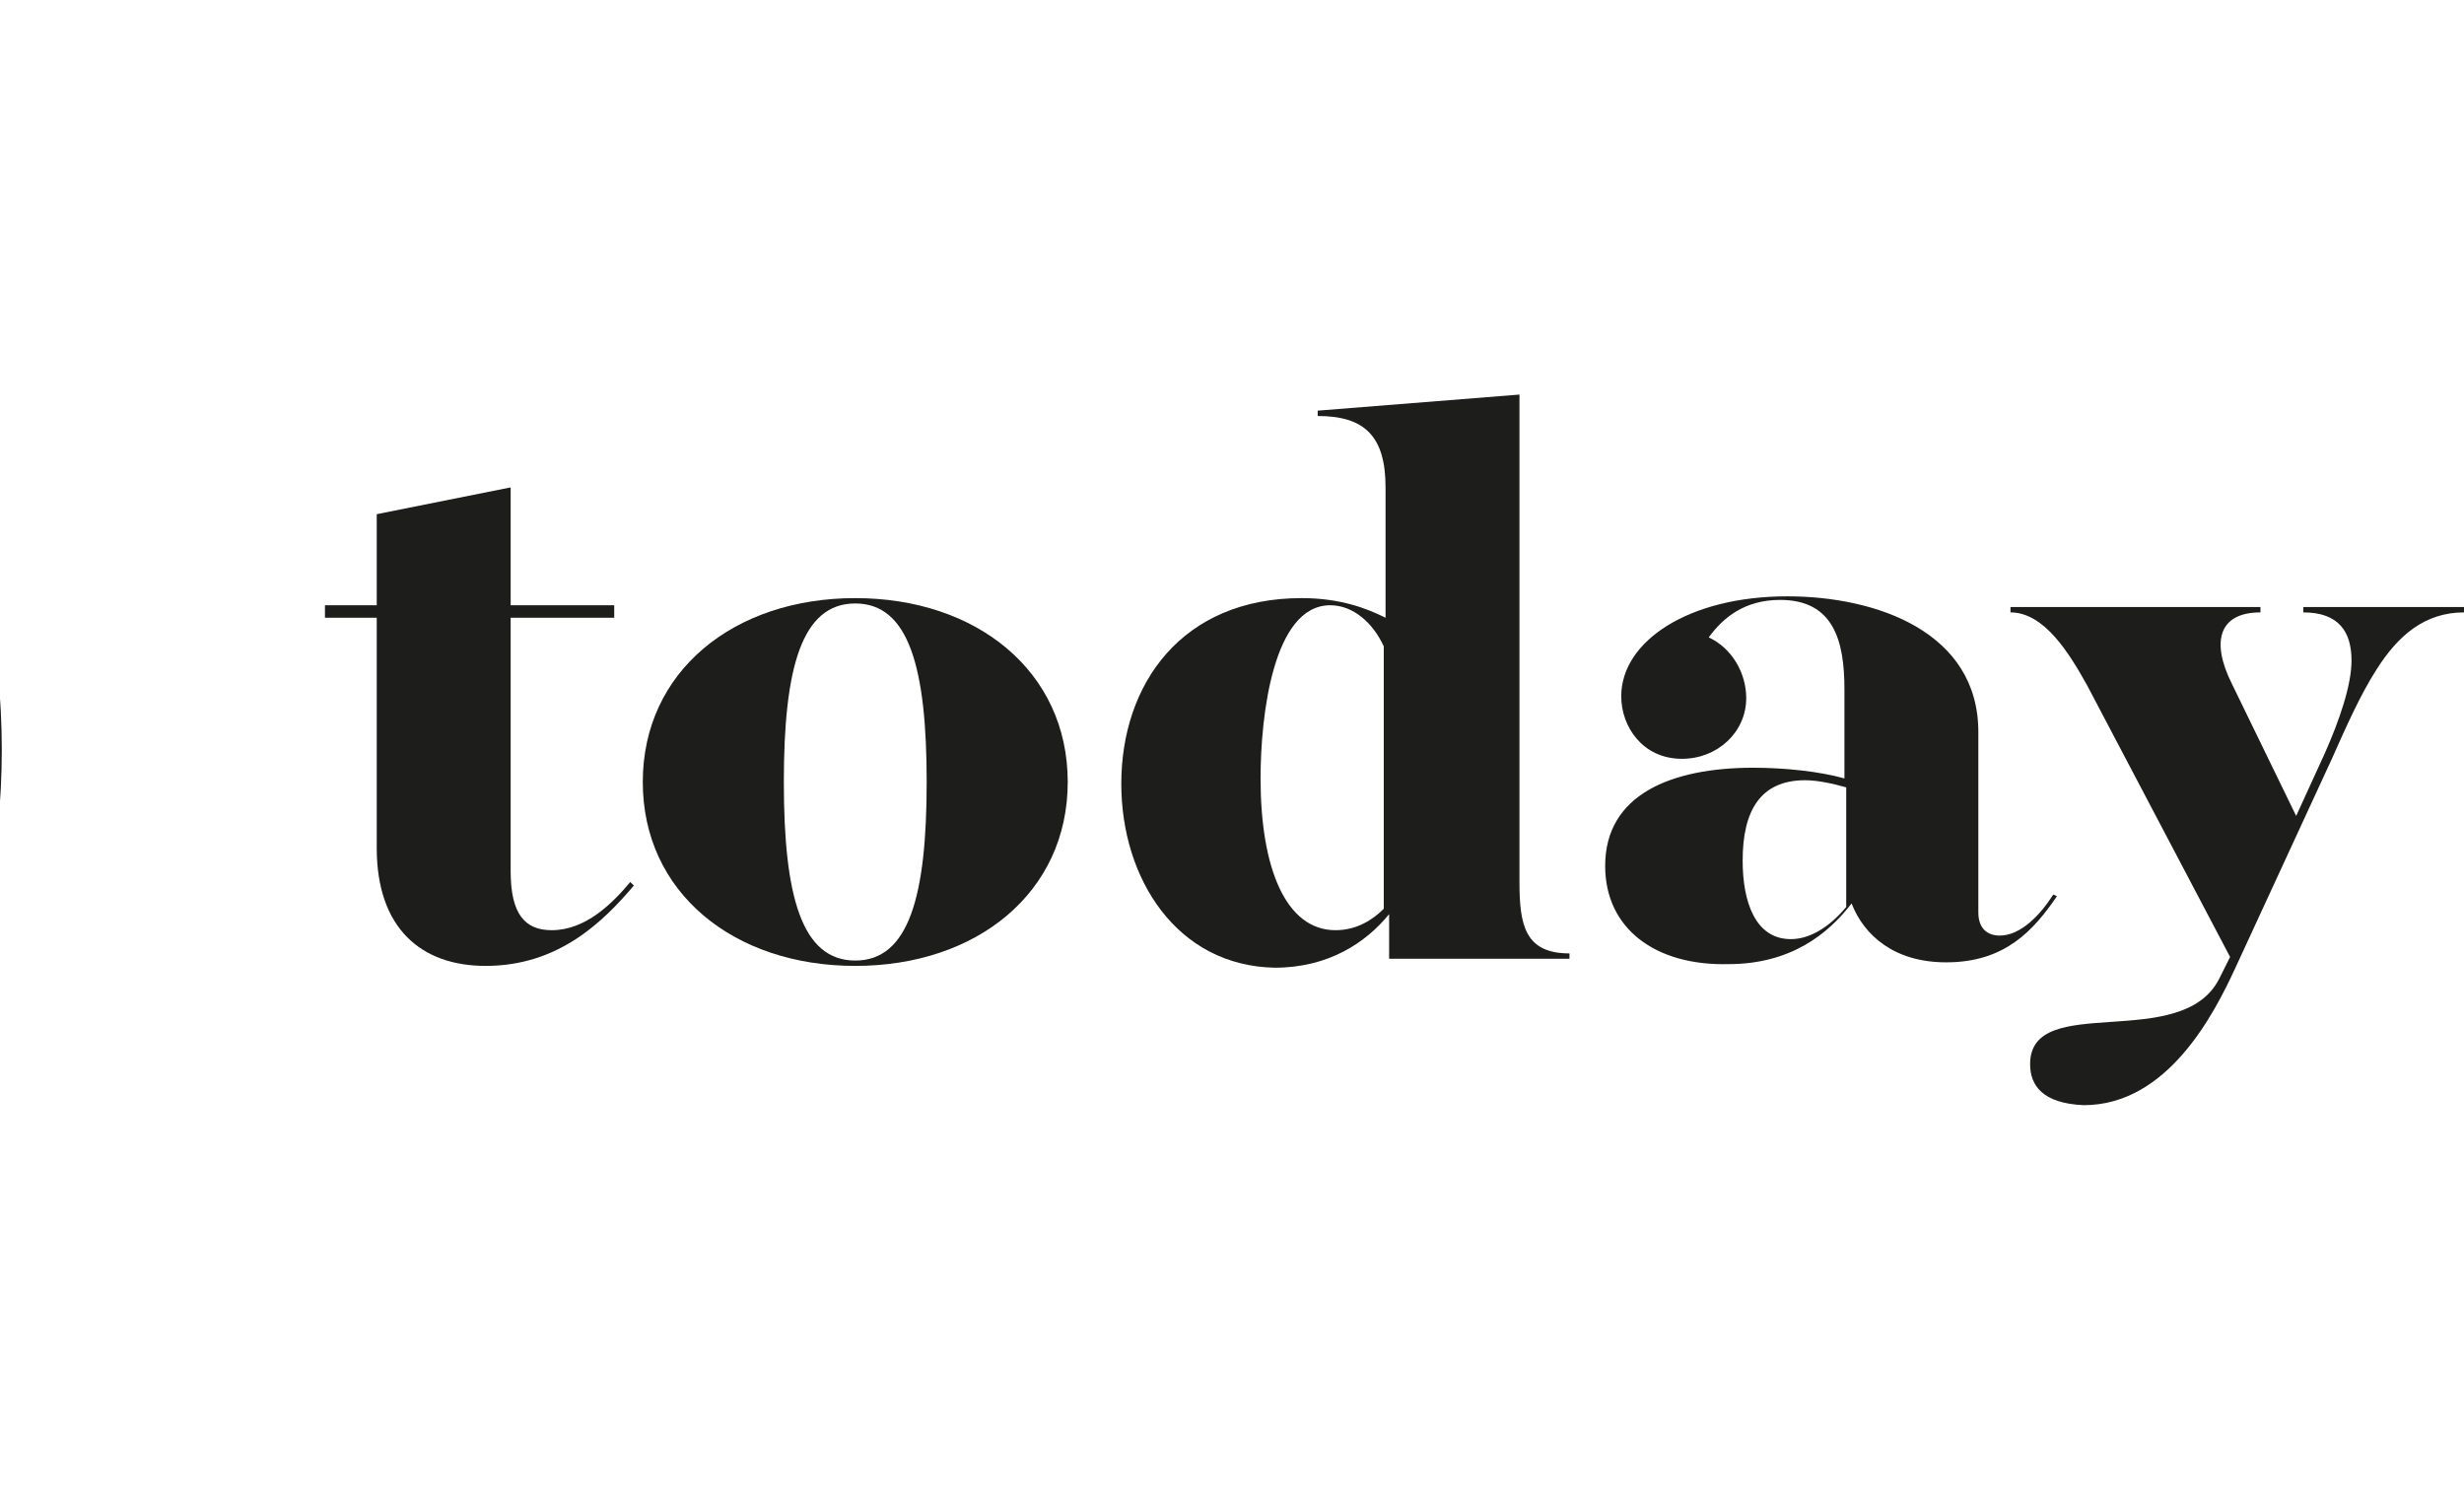 <svg xmlns="http://www.w3.org/2000/svg" width="138" height="84" viewBox="0 0 138 84"><style>.a{fill:#1D1D1B;}</style><path d="M-41.9 0c-23.2 0-42 18.8-42 42 0 23.2 18.8 42 42 42 23.2 0 42-18.8 42-42C0.1 18.8-18.7 0-41.9 0M-25.9 54.7c1.1 0 2.4-0.6 3.9-1.3l-0.3 1.5c-4.2 2.4-8.4 3.7-11.6 3.7 -4.3 0-6.1-2.4-5.8-6.1 -3.9 3.3-8.7 6-13.7 6 -5.2 0-8.8-3-7.1-10.4l3.6-16c0.5-2-0.2-3-1.6-3 -1.1 0-2.4 0.6-3.9 1.3l0.2-1.3c4.2-2.4 8.4-3.7 11.6-3.7 5.2 0 6.6 3.4 5.5 8.3l-3.5 14.9c-0.8 3.7 0.5 5.2 2.9 5.2 2.3 0 4.4-1.3 6.4-2.8l5.7-24.8h12.1L-27.5 51.7C-28 53.7-27.3 54.7-25.9 54.7" class="a"/><path d="M21.1 47.5V34.6h-2.9v-0.7h2.9v-5.1l7.5-1.5v6.6h5.8v0.7h-5.8v14.2c0 2.4 0.8 3.3 2.3 3.3 1.9 0 3.4-1.5 4.4-2.7l0.2 0.2c-1.7 2-4.2 4.5-8.3 4.5C23.6 54.1 21.1 52 21.1 47.5" class="a"/><path d="M36 43.8c0-6.2 5.1-10.3 11.9-10.3 6.8 0 11.9 4.1 11.9 10.3 0 6.2-5.1 10.3-11.9 10.3C41.1 54.1 36 50 36 43.8M51.9 43.8c0-6.4-1-10-4-10 -3 0-4 3.6-4 10 0 6.4 1 10 4 10C50.9 53.8 51.9 50.2 51.9 43.8" class="a"/><path d="M62.8 43.9c0-5.6 3.4-10.4 10.1-10.4 2.2 0 3.7 0.6 4.7 1.1V27.3c0-2.9-1.2-4-3.8-4v-0.3l11.3-0.9v27.3c0 2.4 0.3 4 2.8 4v0.3H77.8v-2.5c-1.3 1.6-3.4 3-6.4 3C65.9 54.1 62.8 49.2 62.8 43.9M77.5 50.9V36.2c-0.6-1.3-1.7-2.3-3-2.3 -3.2 0-3.9 6.2-3.9 9.7 0 5 1.4 8.5 4.2 8.5C76 52.1 76.9 51.5 77.5 50.9" class="a"/><path d="M89.9 48.5c0-4 3.7-5.5 8.3-5.5 1.7 0 3.7 0.2 5.1 0.6v-5c0-2.7-0.6-5-3.6-5 -2 0-3.2 1-4 2.1 1.3 0.6 2.1 2 2.1 3.4 0 1.9-1.6 3.4-3.6 3.4 -2.2 0-3.4-1.8-3.4-3.5 0-3.1 3.8-5.6 9.3-5.6 5 0 10.7 2 10.7 7.6v10.1c0 0.9 0.5 1.3 1.2 1.3 1.2 0 2.3-1.2 3-2.3l0.2 0.1c-1.3 1.9-2.9 3.7-6.2 3.7 -2.9 0-4.6-1.5-5.3-3.3 -1.3 1.7-3.4 3.4-6.9 3.4C92.7 54.1 89.9 52 89.9 48.5M103.4 50.8v-6.7c-0.7-0.2-1.6-0.4-2.3-0.4 -2.5 0-3.5 1.7-3.5 4.5 0 2.3 0.7 4.4 2.7 4.4C101.3 52.6 102.4 52 103.4 50.8" class="a"/><path d="M113.7 59.6c0-4.1 8.5-0.6 10.6-4.8l0.6-1.2 -8-15.2c-1-1.8-2.4-4.1-4.3-4.1v-0.3h14v0.3c-2.3 0-2.8 1.6-1.6 4l3.6 7.4 1.6-3.5c0.8-1.8 1.5-3.8 1.5-5.2 0-1.6-0.7-2.7-2.7-2.7v-0.3h9v0.3c-2.2 0-3.7 1.3-4.9 3.2 -0.9 1.4-1.7 3.2-2.5 5l-5.4 11.7c-1.2 2.6-3.8 7.7-8.5 7.7C114.4 61.8 113.7 60.8 113.7 59.6" class="a"/></svg>
